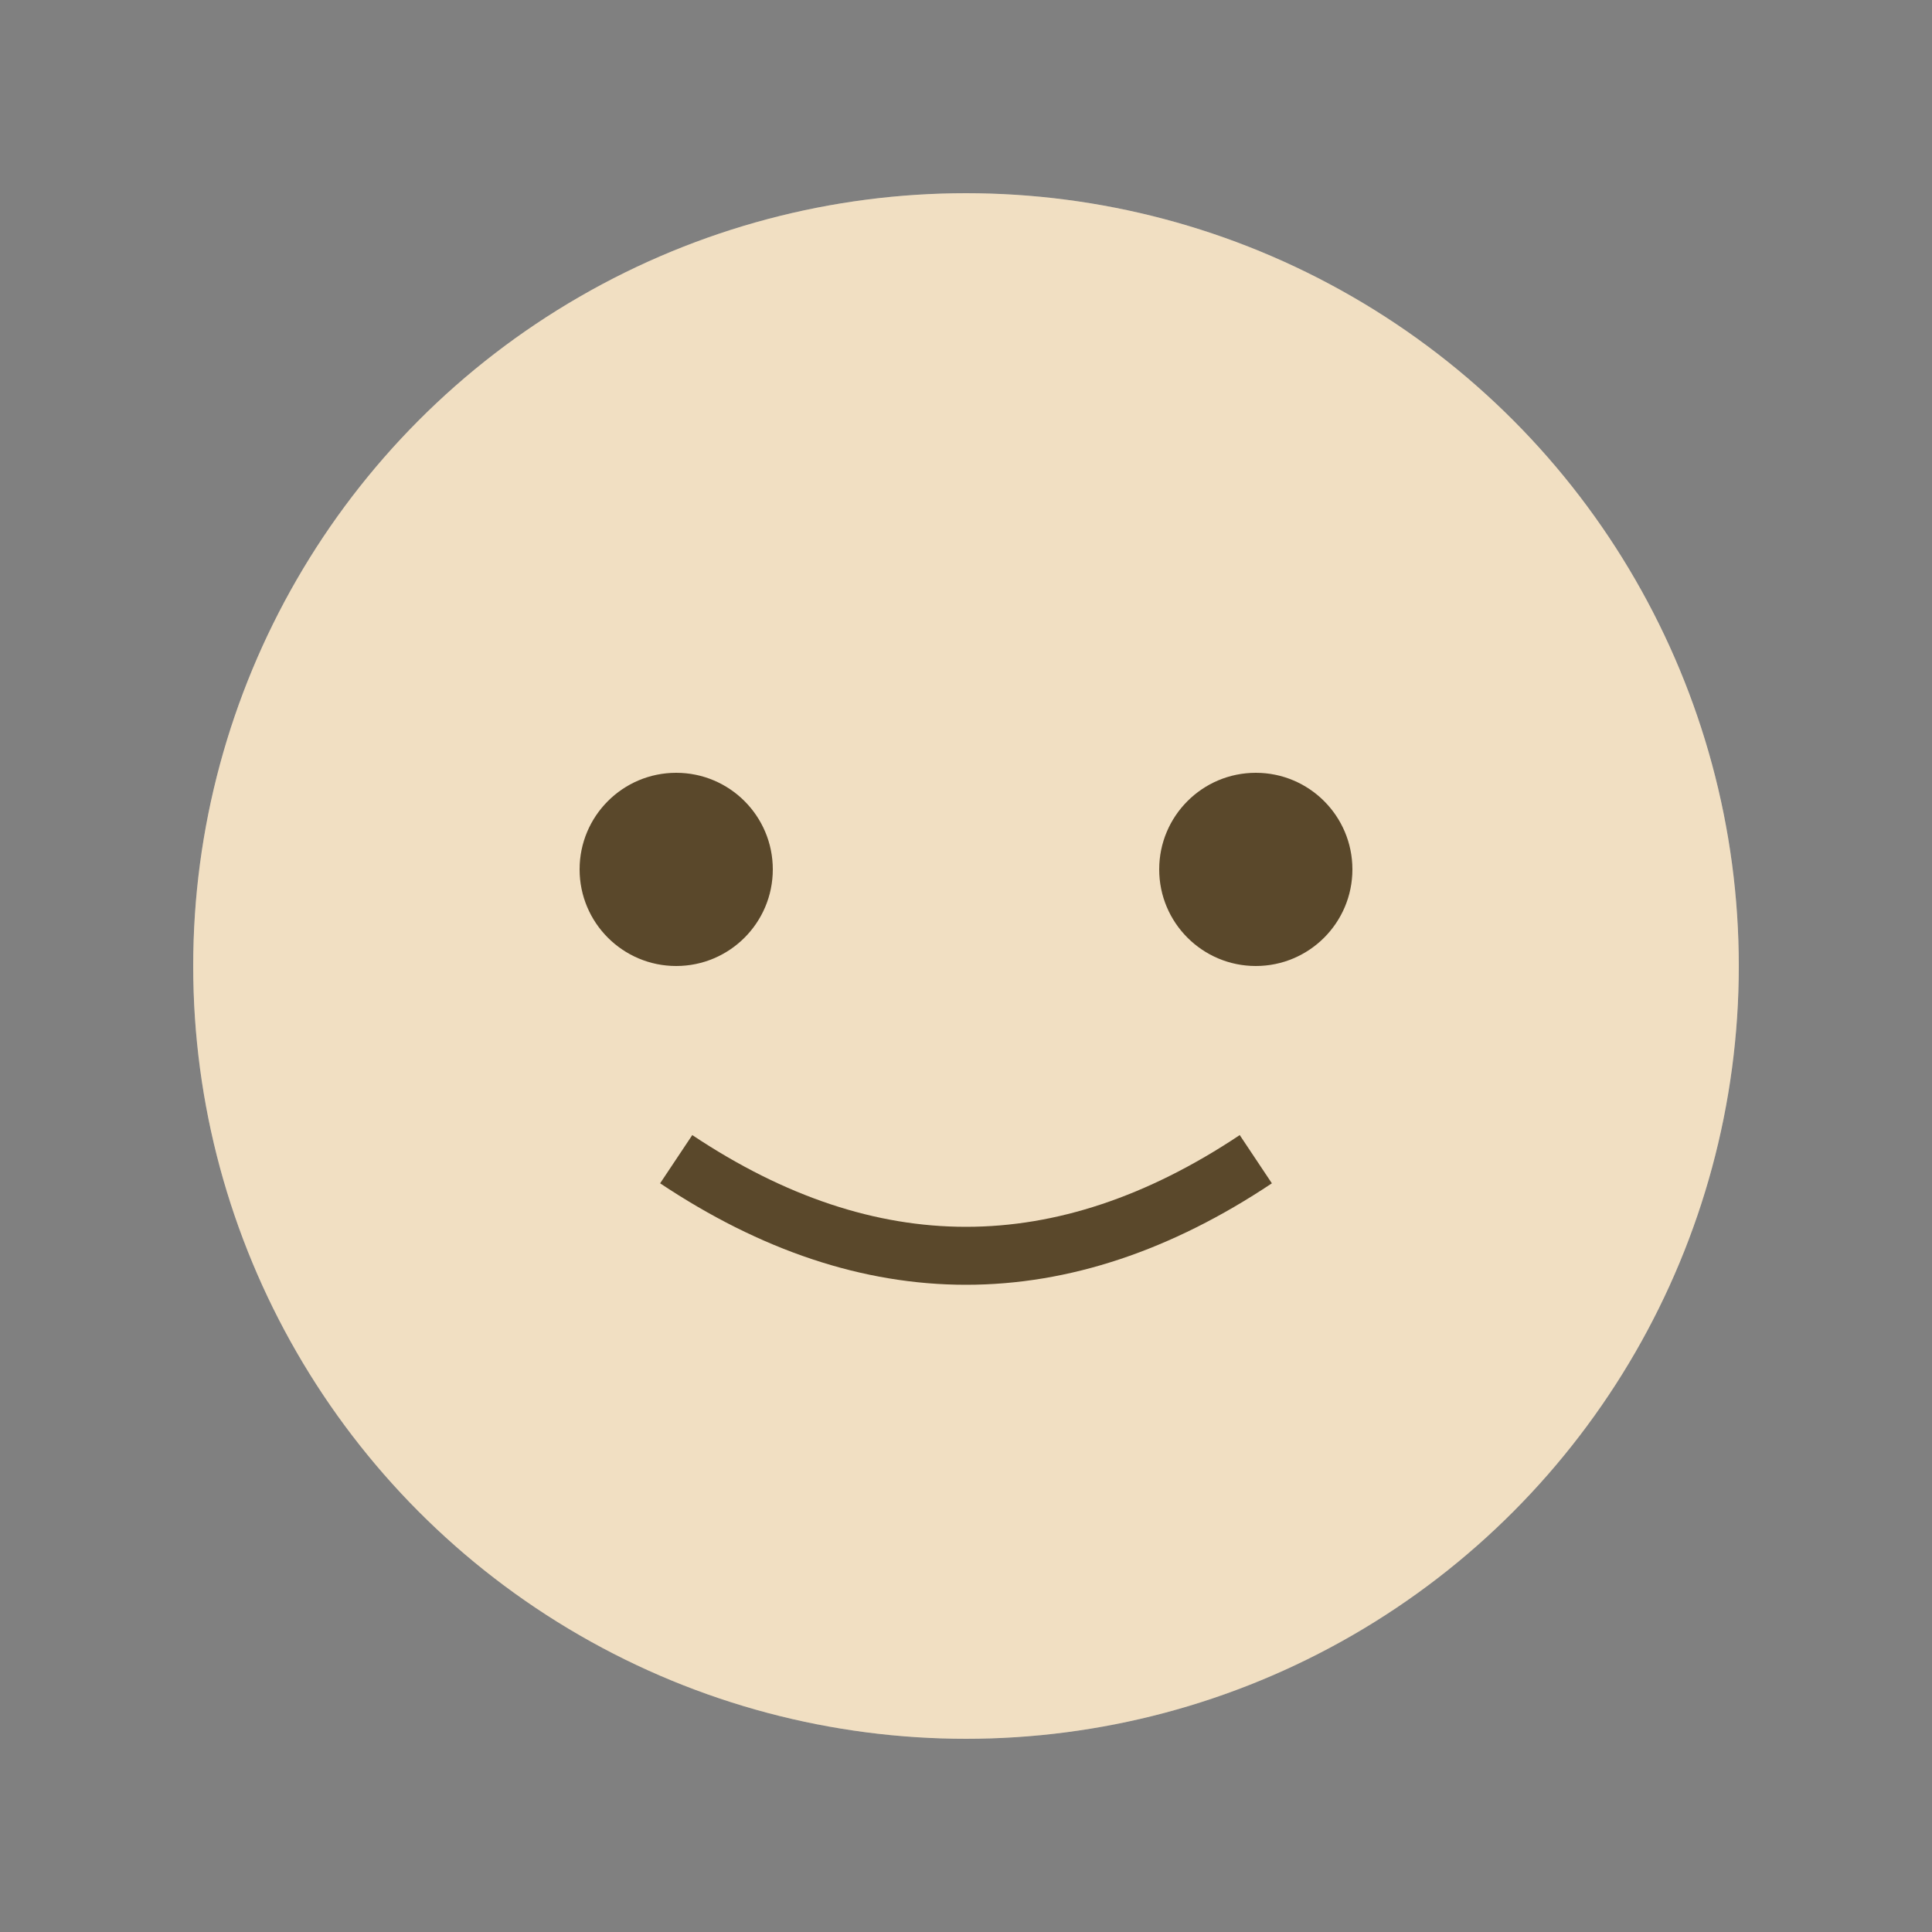 <?xml version="1.0" encoding="UTF-8"?>
<svg width="100" height="100" viewBox="0 0 100 100" xmlns="http://www.w3.org/2000/svg">
  <rect x="0" y="0" width="100" height="100" fill="#808080" stroke="none"/>
  <g id="avatar-base">
    <!-- Face -->
    <circle cx="50" cy="50" r="40" fill="#f0f0f0"/>
    <!-- Eyes -->
    <circle cx="35" cy="45" r="5" fill="#333"/>
    <circle cx="65" cy="45" r="5" fill="#333"/>
    <!-- Smile -->
    <path d="M35,60 Q50,70 65,60" stroke="#333" stroke-width="3" fill="none"/>
  </g>
  <circle cx="50" cy="50" r="40" fill="#f59e0b" opacity="0.2"/>
</svg> 
